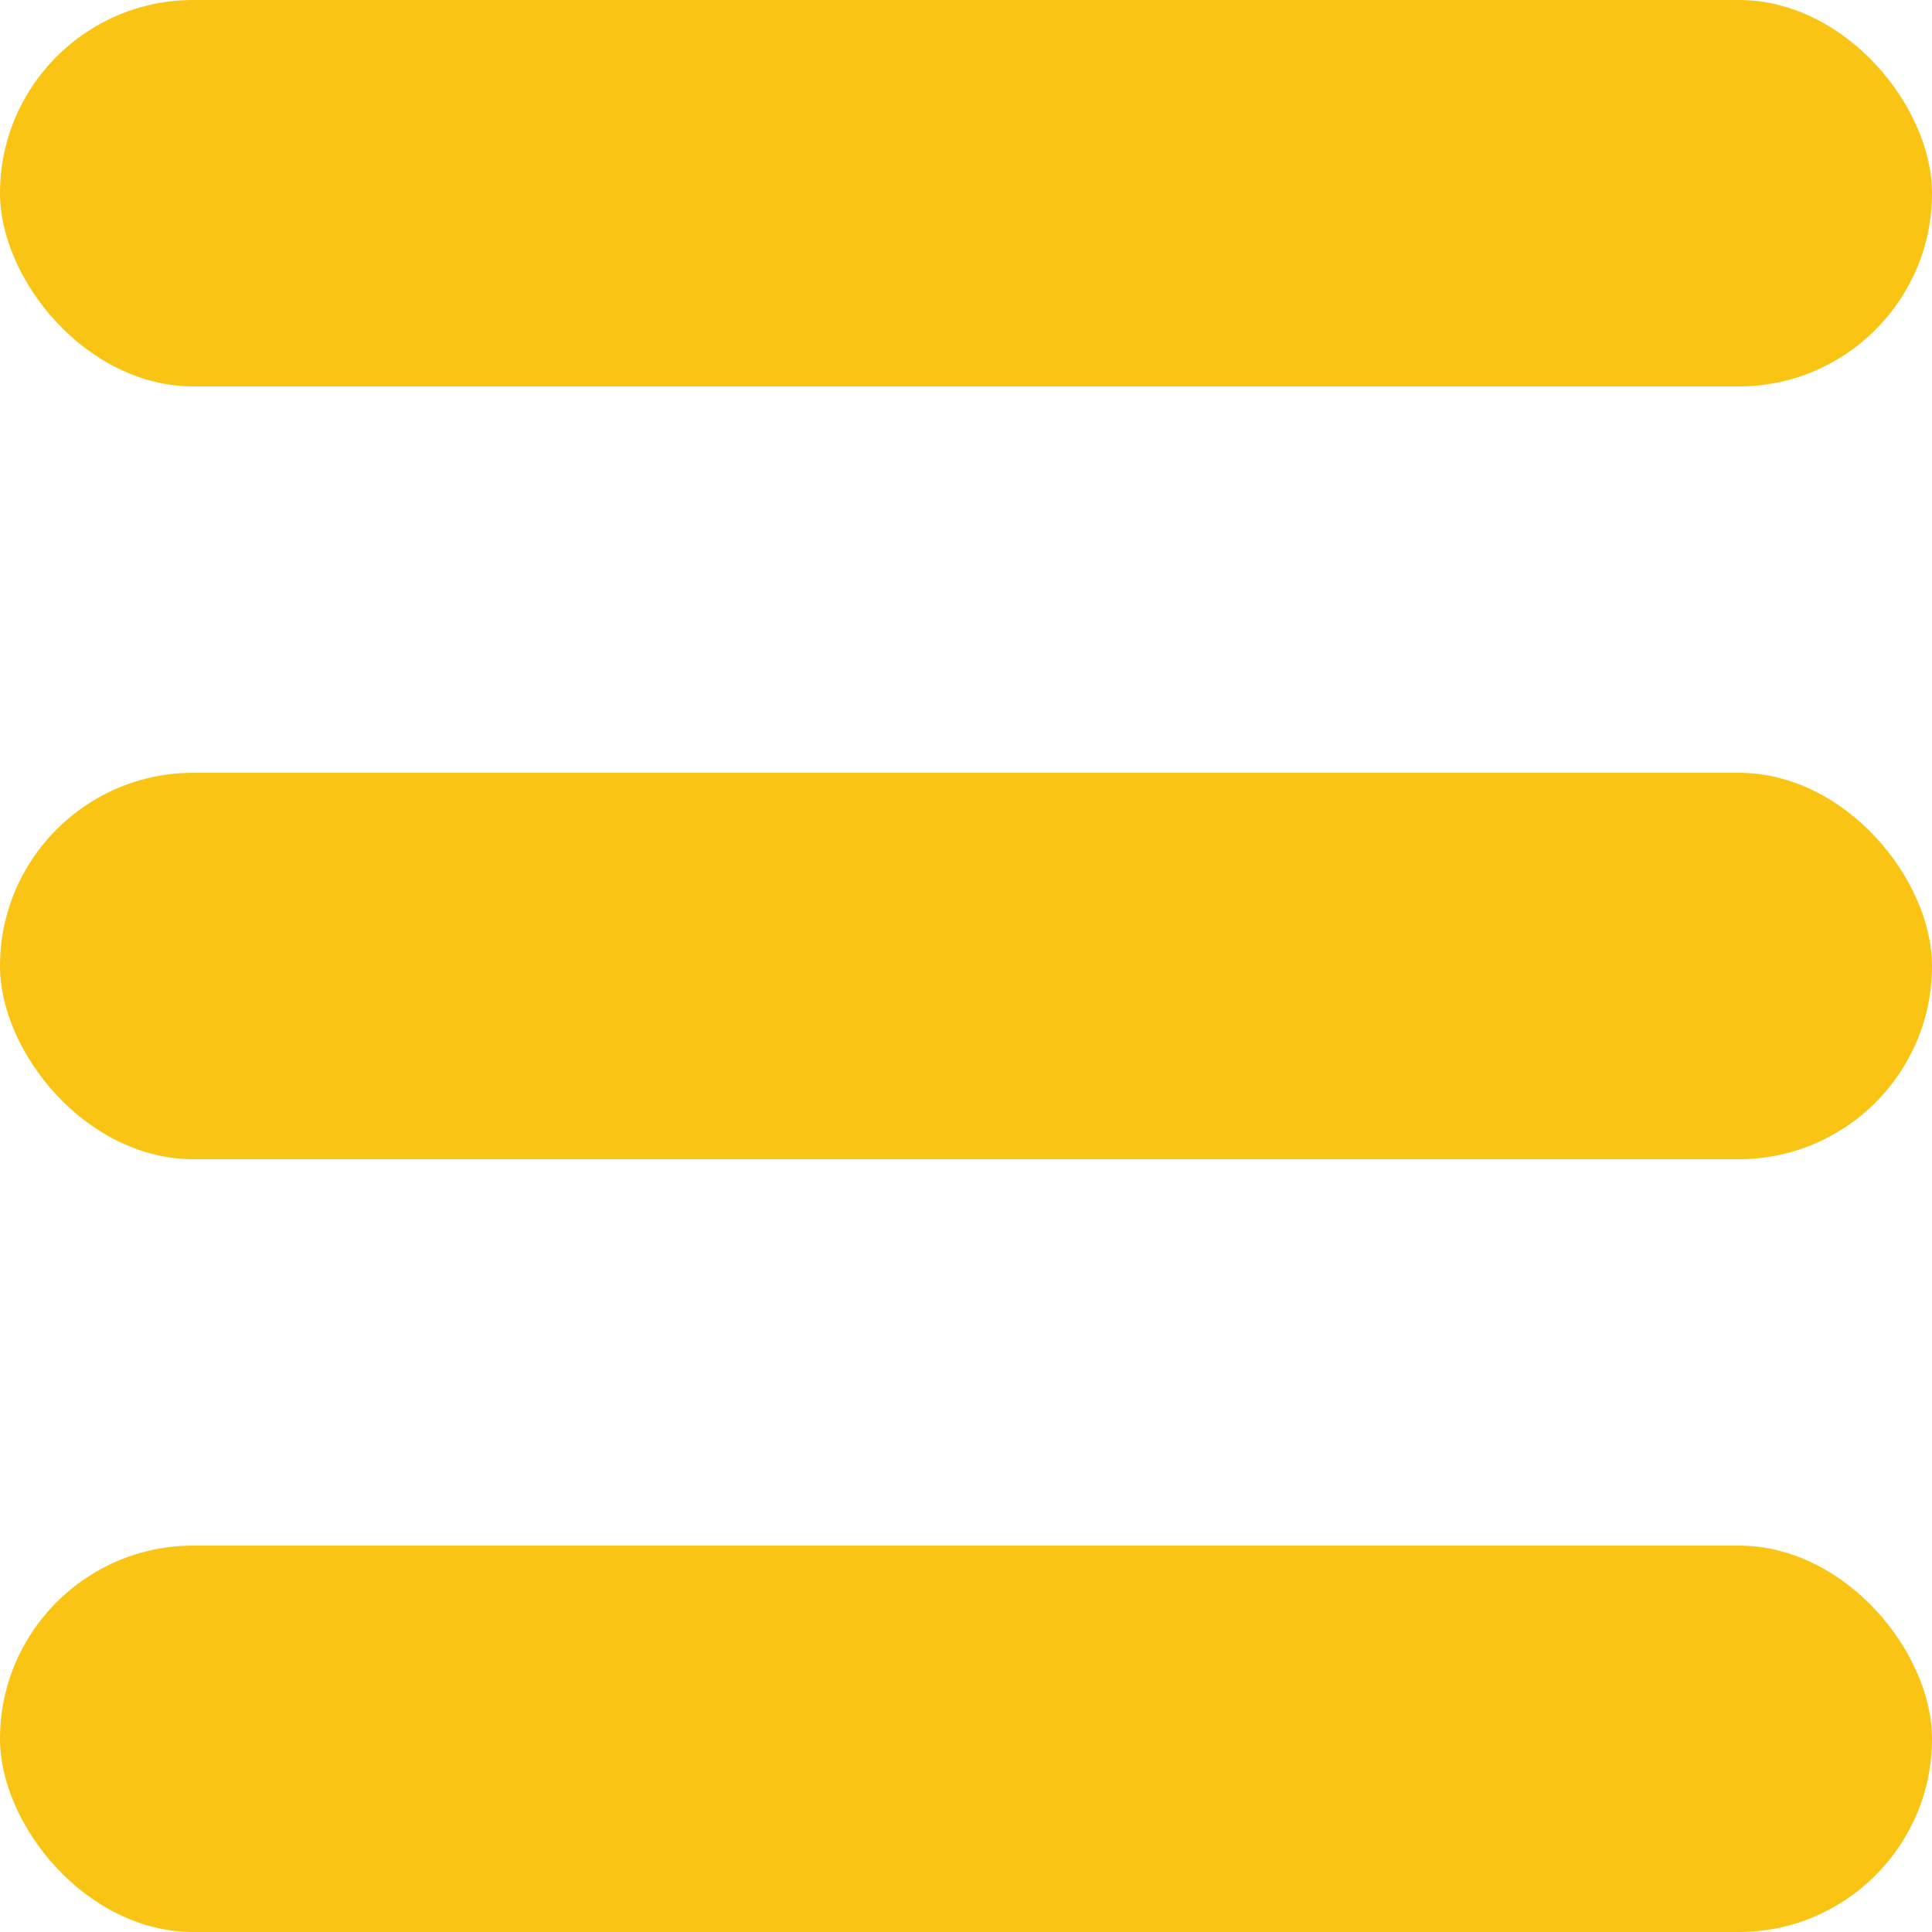 <svg width="27" height="27" viewBox="0 0 27 27" fill="none" xmlns="http://www.w3.org/2000/svg">
<rect width="27" height="5.4" rx="2.7" fill="#fac414"/>
<rect y="21.6" width="27" height="5.4" rx="2.7" fill="#fac414"/>
<rect y="10.8" width="27" height="5.4" rx="2.7" fill="#fac414"/>
</svg>
